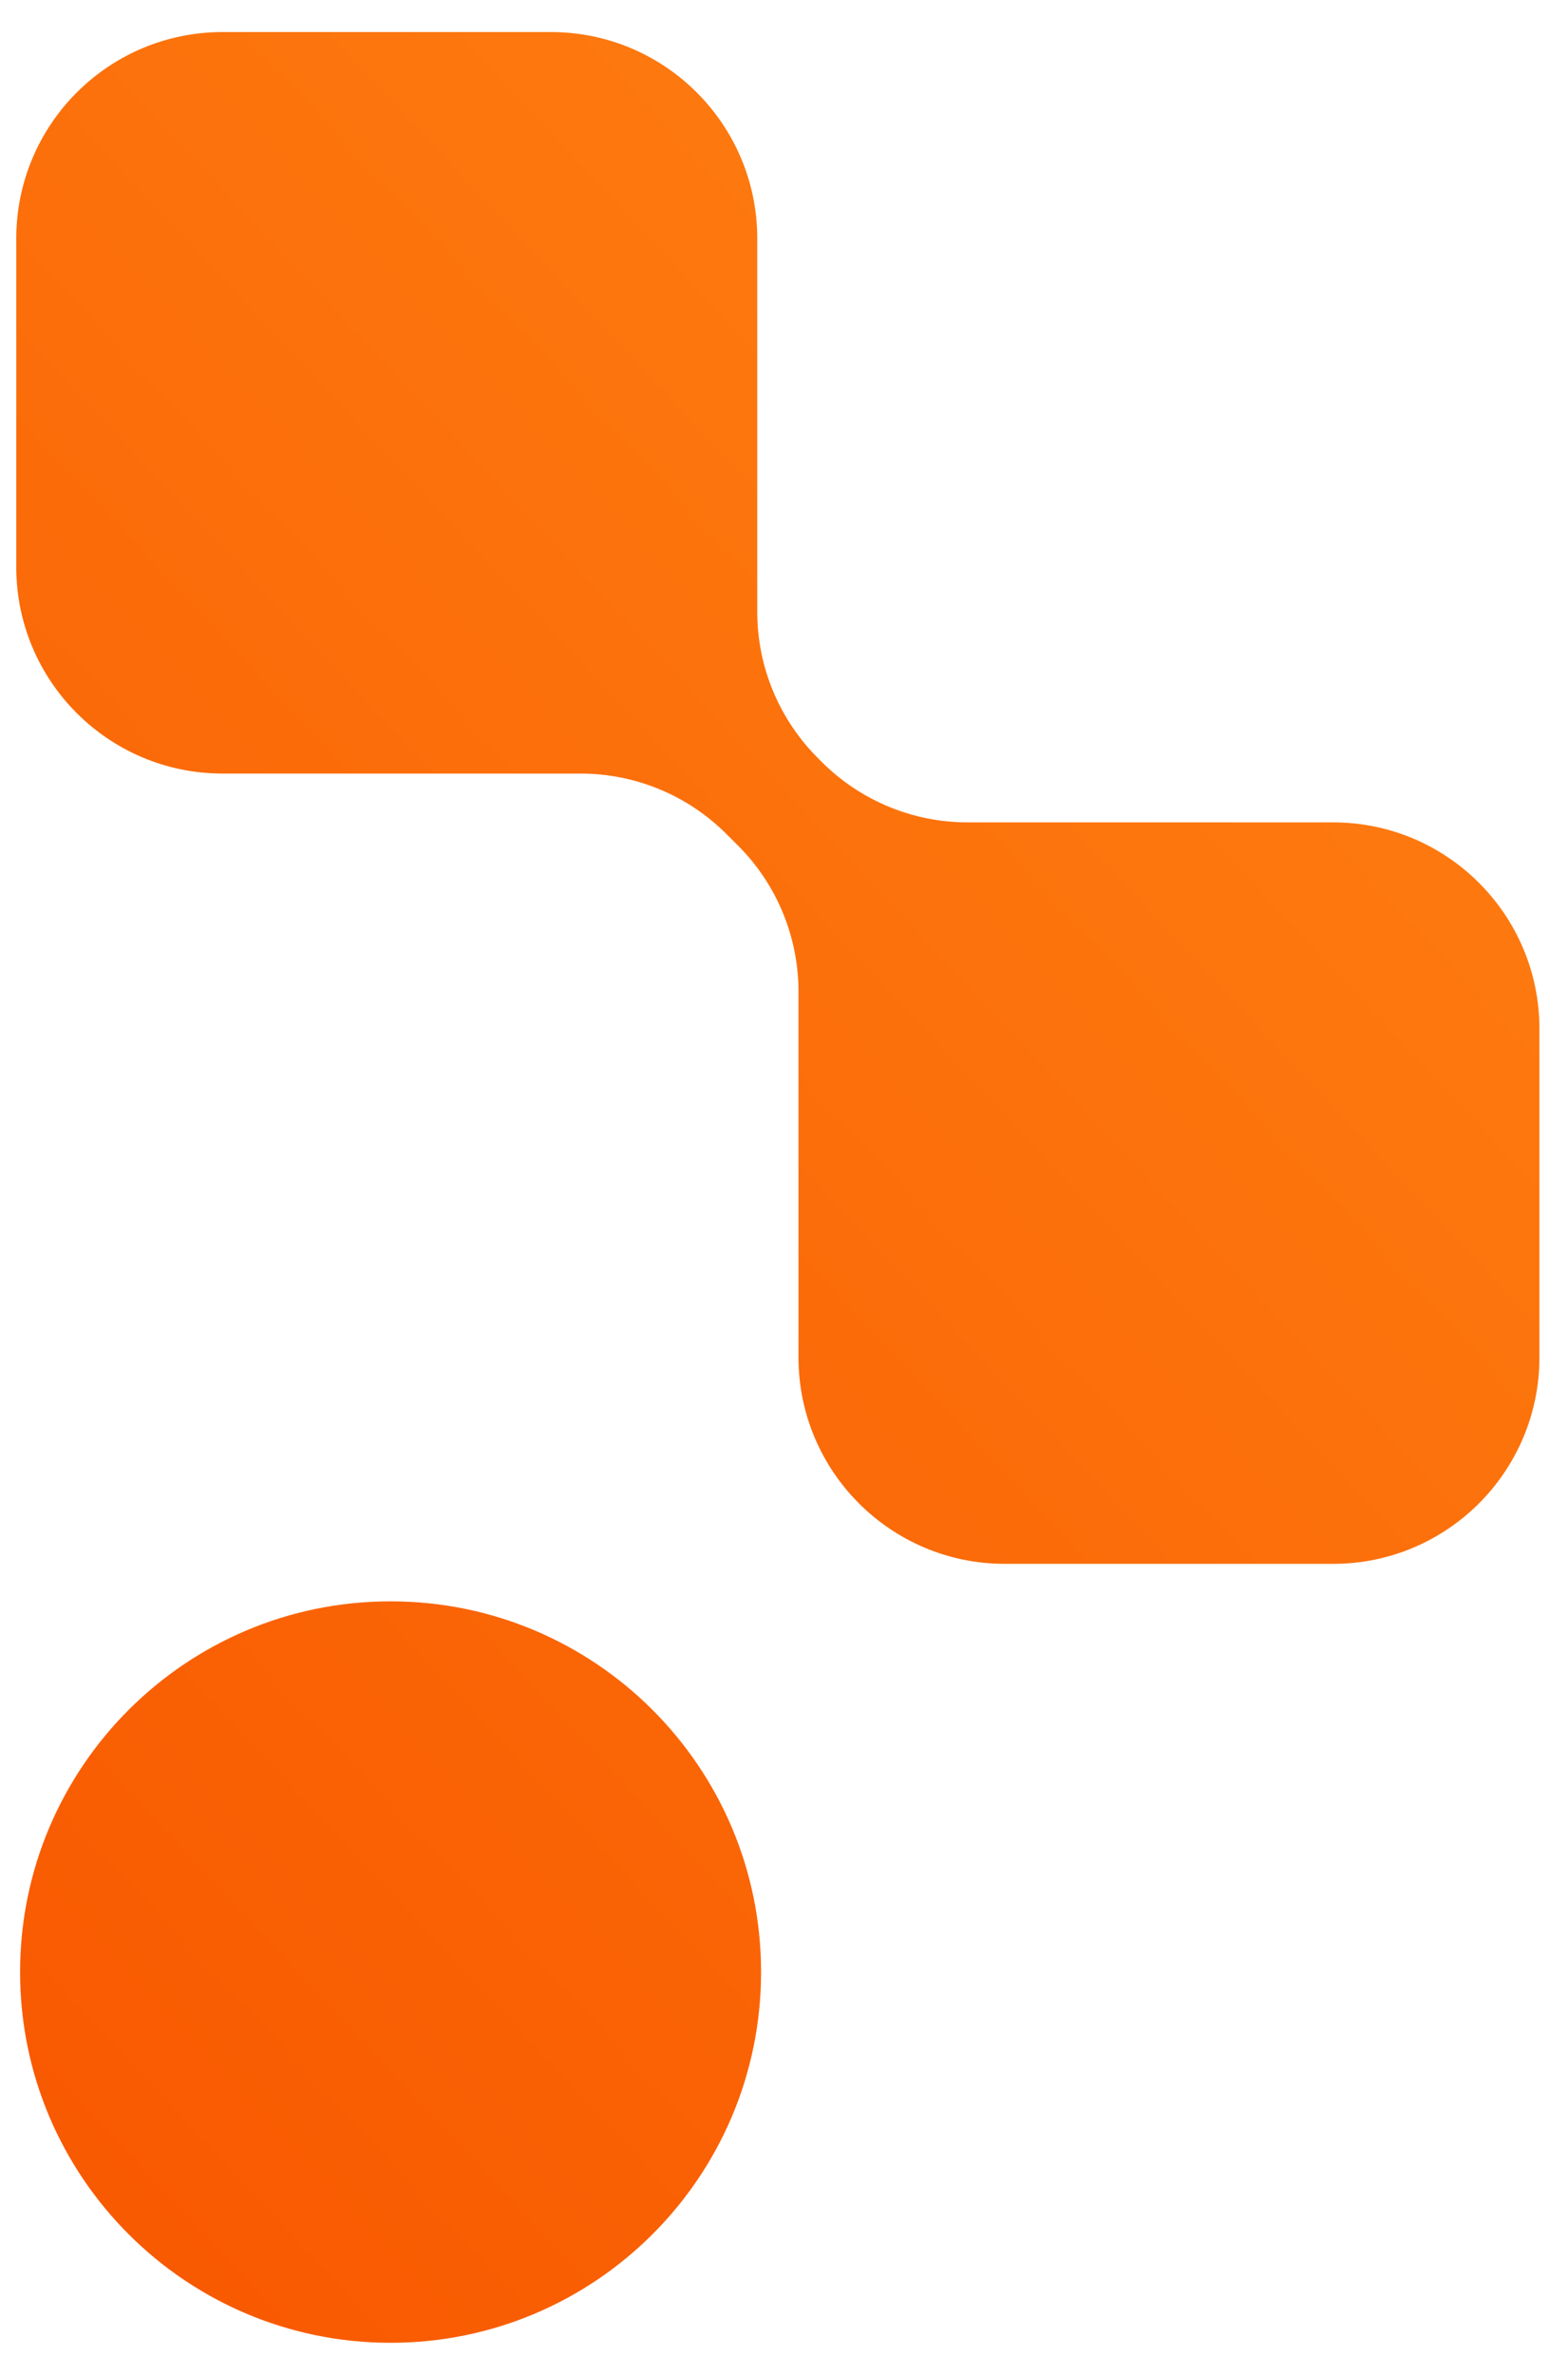 <svg width="37" height="56" viewBox="0 0 37 56" fill="none" xmlns="http://www.w3.org/2000/svg">
<path d="M13 0.756C15.689 0.756 17.869 2.936 17.869 5.625V14.428C17.869 15.719 18.382 16.957 19.295 17.87L19.389 17.965C20.302 18.878 21.541 19.392 22.833 19.392H31.457C34.146 19.392 36.326 21.572 36.326 24.261V32.006C36.326 34.696 34.146 36.876 31.457 36.876H23.711C21.022 36.876 18.842 34.696 18.842 32.006V23.383C18.842 22.092 18.329 20.853 17.416 19.94L17.143 19.668C16.23 18.754 14.991 18.241 13.7 18.241H5.253C2.564 18.241 0.384 16.061 0.384 13.372V5.625C0.384 2.936 2.564 0.756 5.253 0.756H13ZM0.474 46.502C0.474 41.674 4.388 37.76 9.216 37.76C14.044 37.76 17.959 41.674 17.959 46.502C17.959 51.33 14.044 55.244 9.216 55.244C4.388 55.244 0.474 51.33 0.474 46.502Z" fill="url(#paint0_linear_10354_1050)"/>
<defs>
<linearGradient id="paint0_linear_10354_1050" x1="0.384" y1="55.244" x2="48.873" y2="9.864" gradientUnits="userSpaceOnUse">
<stop stop-color="#F85700"/>
<stop offset="1" stop-color="#FF8514"/>
</linearGradient>
</defs>
</svg>
